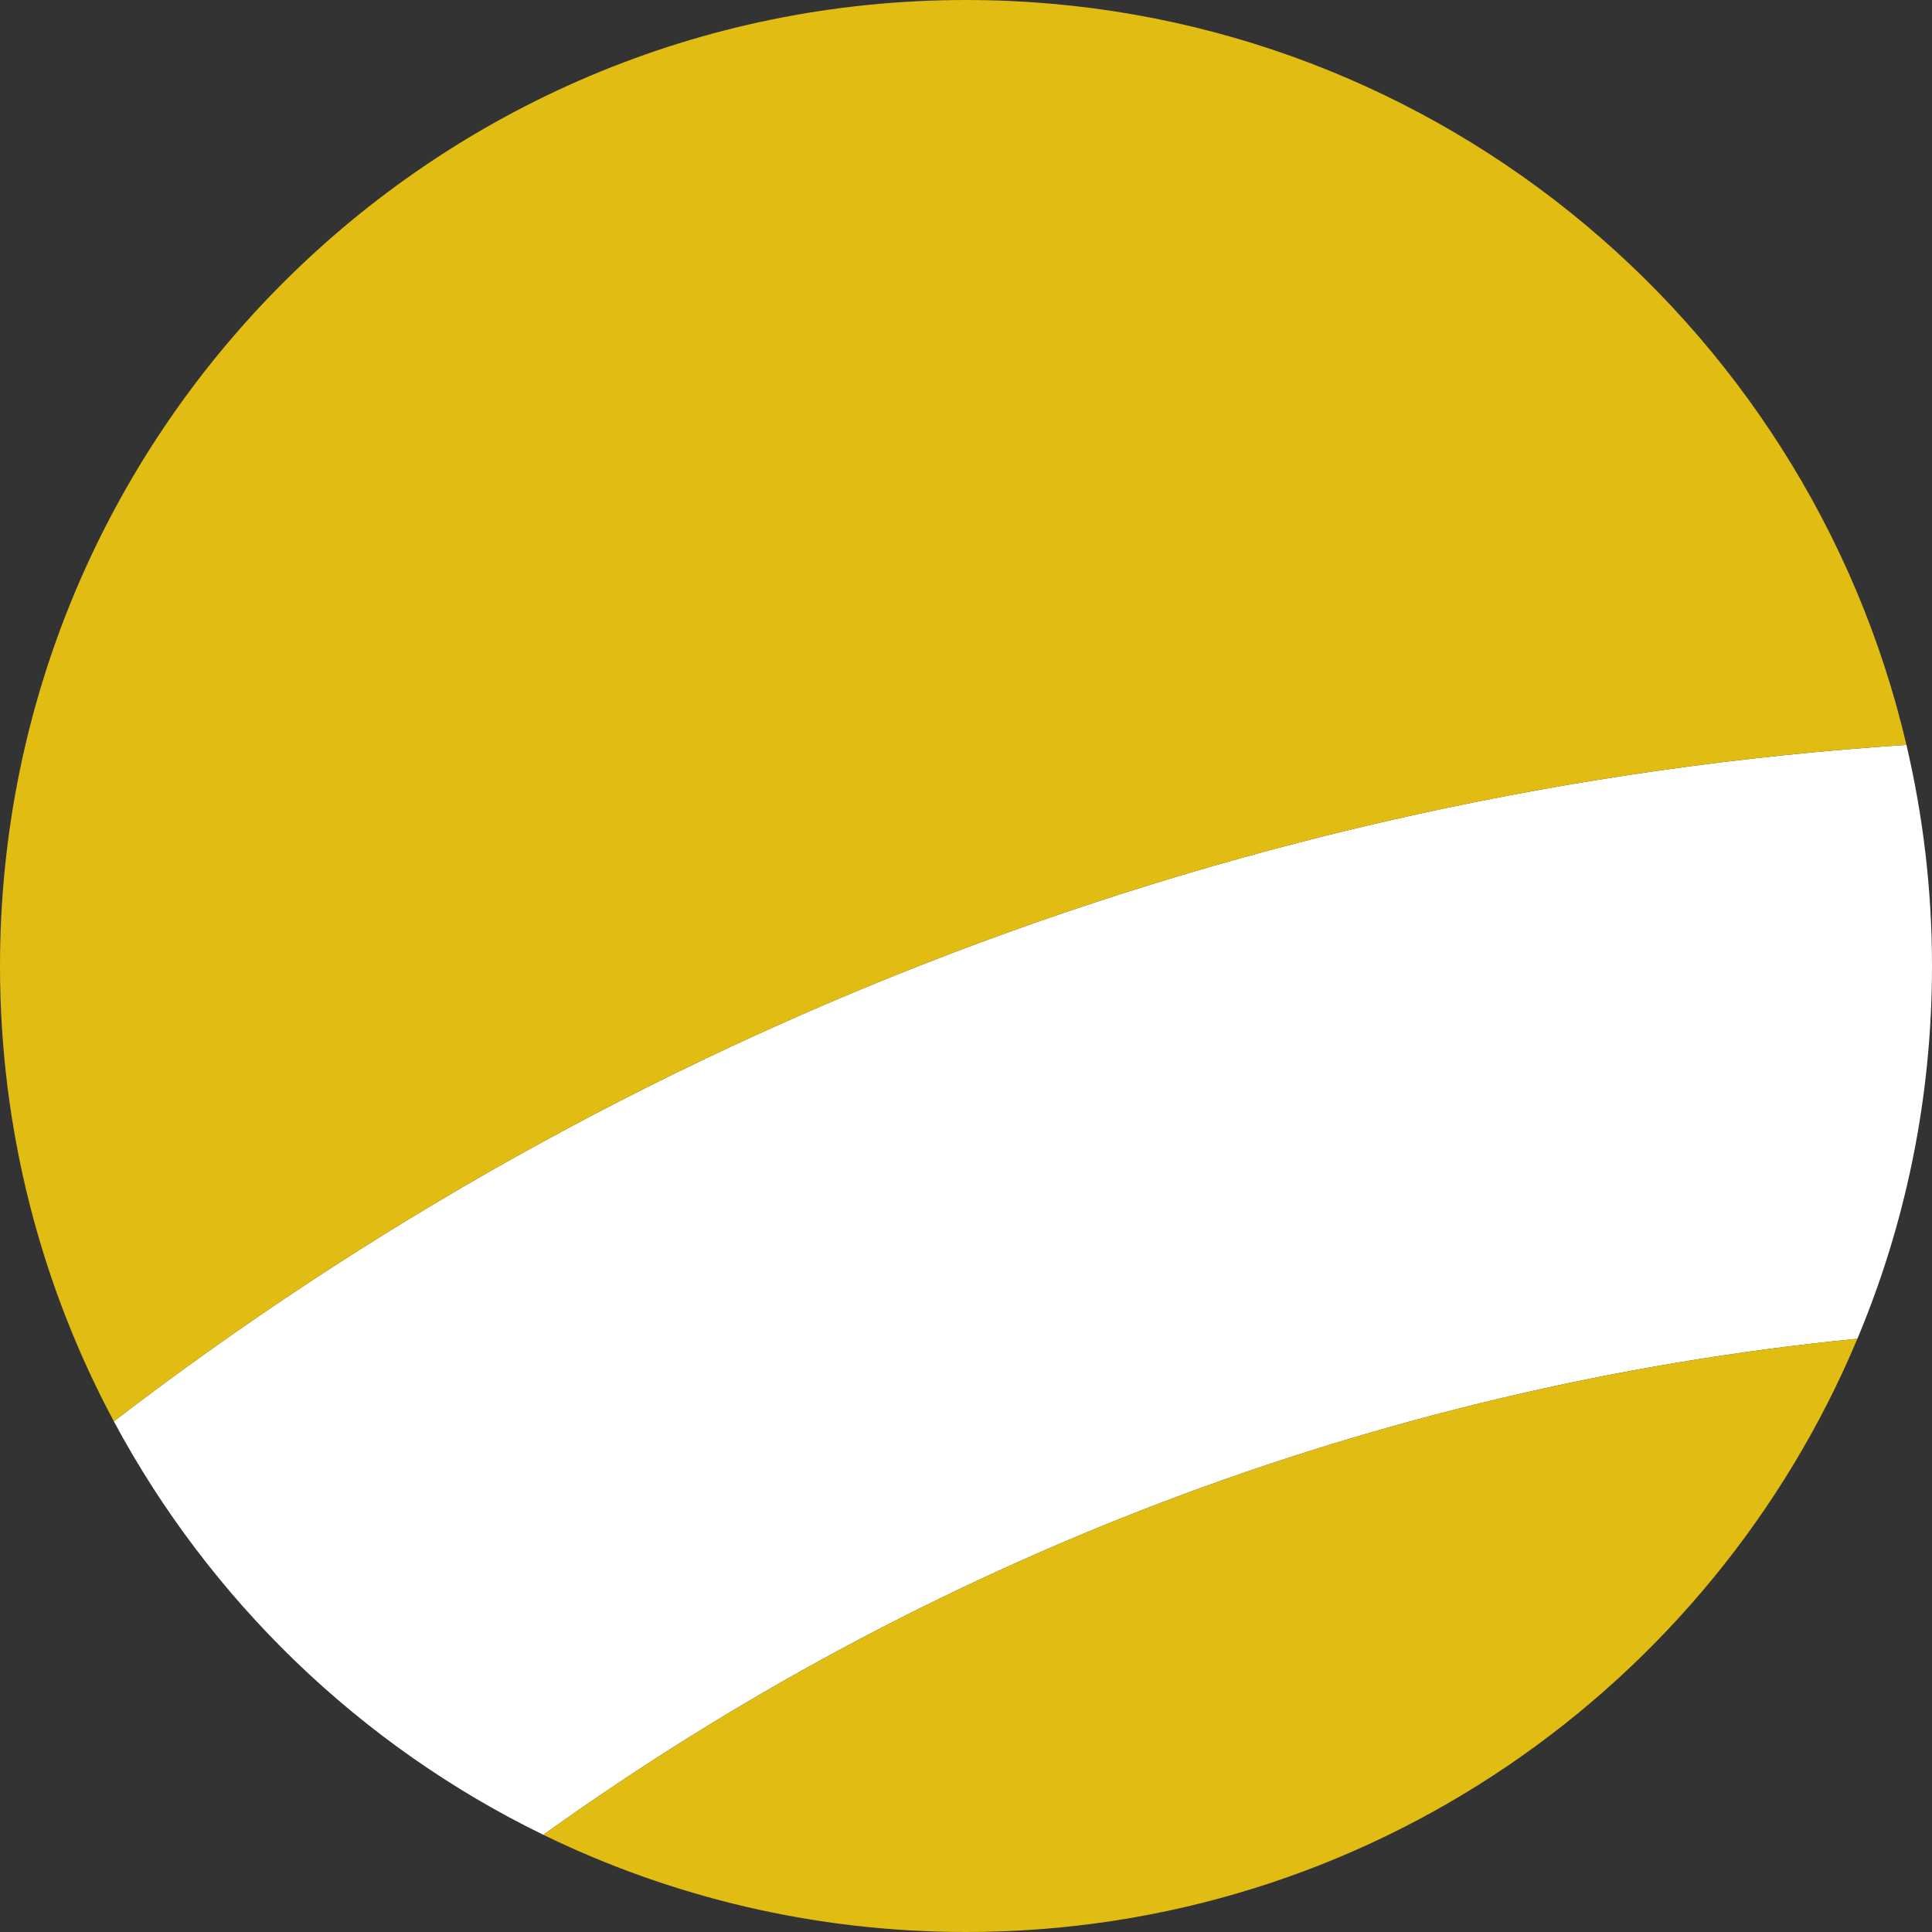 <?xml version="1.0" encoding="utf-8"?>
<!-- Generator: Adobe Illustrator 26.3.1, SVG Export Plug-In . SVG Version: 6.00 Build 0)  -->
<svg version="1.1" id="Layer_1" xmlns="http://www.w3.org/2000/svg" xmlns:xlink="http://www.w3.org/1999/xlink" x="0px" y="0px"
	 viewBox="0 0 65 65" enable-background="new 0 0 65 65" xml:space="preserve">
<rect x="0" y="0" width="65" height="65" fill="#333333" stroke="none"/>
<path fill-rule="evenodd" clip-rule="evenodd" fill="#FFFFFF" d="M64.14,25.06c-22.35,1.47-43.23,9.65-60.31,22.76
	c3.23,6.02,8.29,10.91,14.45,13.91c12.8-9.18,27.98-15.09,44.21-16.69C64.11,41.18,65,36.95,65,32.5
	C65,29.94,64.7,27.45,64.14,25.06z"/>
<path fill-rule="evenodd" clip-rule="evenodd" fill="#E1BC12" d="M32.5,65c13.5,0,25.08-8.24,29.99-19.96
	c-16.23,1.6-31.41,7.51-44.21,16.69C22.57,63.82,27.4,65,32.5,65z"/>
<path fill-rule="evenodd" clip-rule="evenodd" fill="#E1BC12" d="M32.5,0C14.55,0,0,14.55,0,32.5c0,5.54,1.39,10.76,3.83,15.32
	c17.08-13.11,37.96-21.29,60.31-22.76C60.78,10.7,47.89,0,32.5,0z"/>
</svg>
